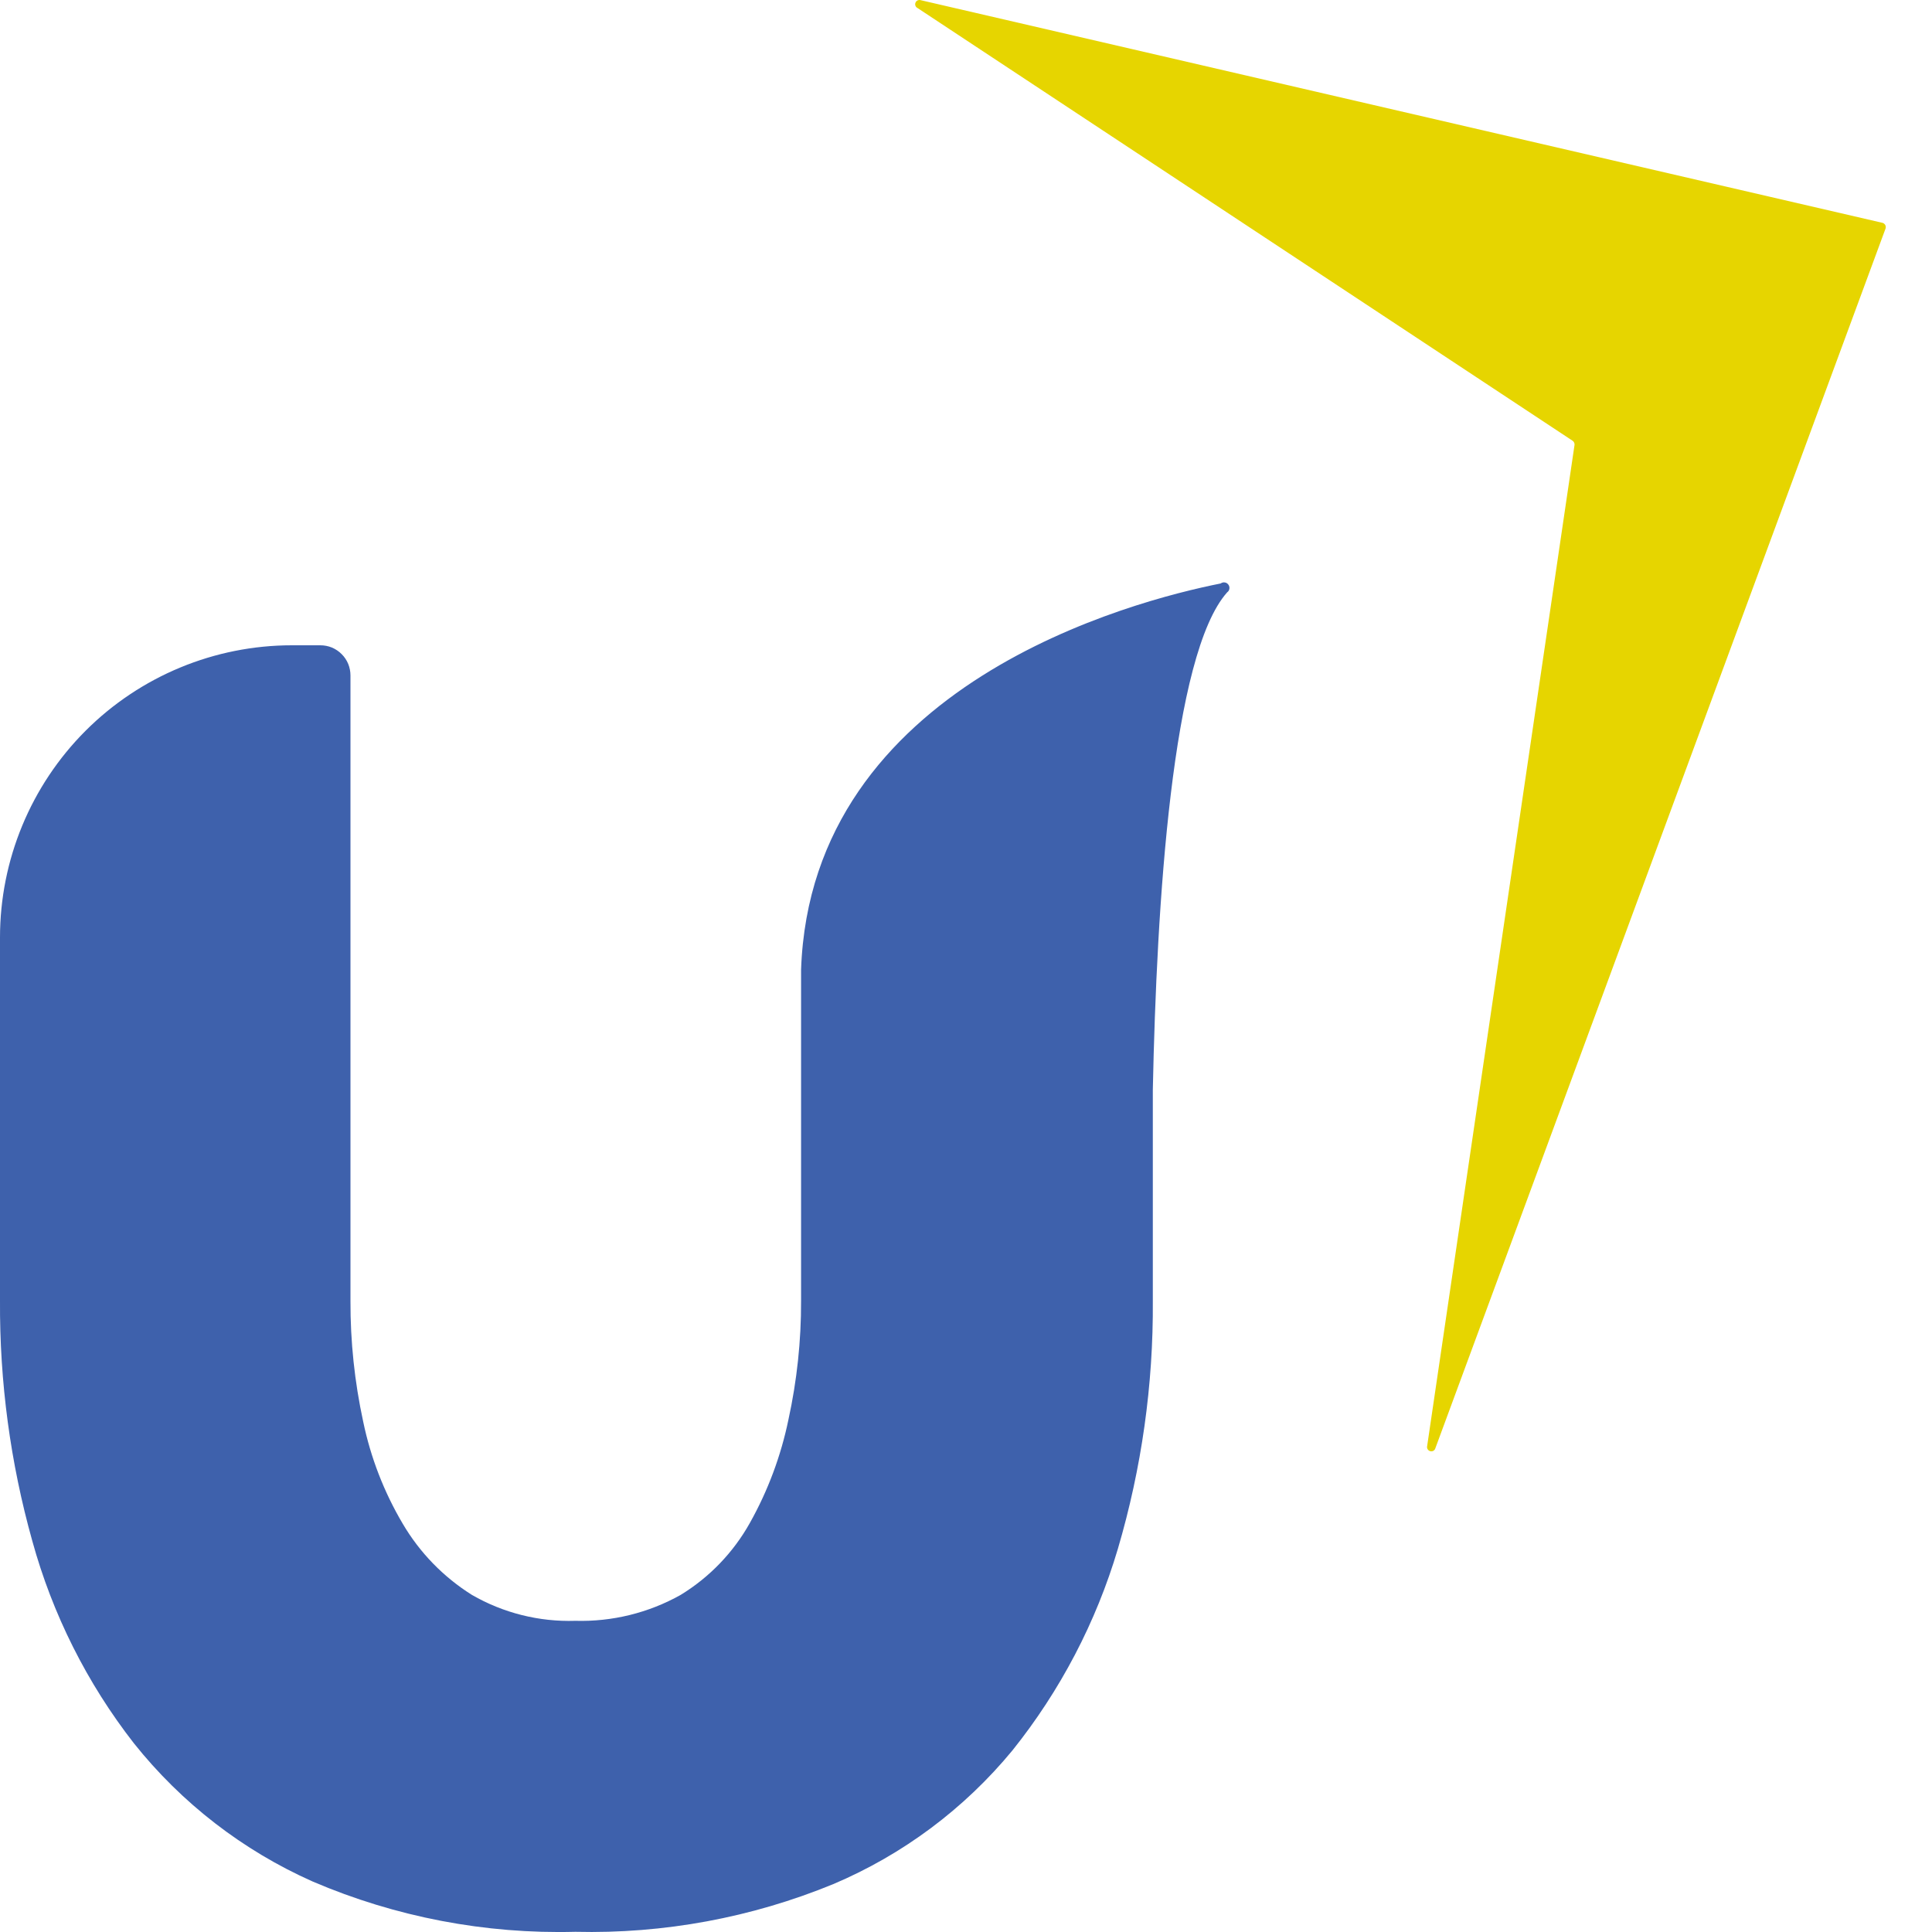 <svg width="30" height="30" viewBox="0 0 30 30" fill="none" xmlns="http://www.w3.org/2000/svg">
<path d="M14.298 0.003L29.23 3.46C29.239 3.462 29.248 3.466 29.255 3.472C29.263 3.478 29.269 3.485 29.274 3.493C29.278 3.502 29.281 3.511 29.282 3.52C29.283 3.53 29.282 3.539 29.279 3.548L22.289 22.486C22.285 22.503 22.274 22.518 22.259 22.527C22.244 22.536 22.226 22.538 22.209 22.534C22.192 22.529 22.177 22.519 22.168 22.503C22.159 22.488 22.157 22.471 22.161 22.453L24.449 6.91C24.451 6.897 24.449 6.884 24.443 6.873C24.438 6.861 24.43 6.851 24.419 6.844L14.248 0.125C14.233 0.118 14.221 0.105 14.215 0.089C14.209 0.074 14.209 0.056 14.216 0.041C14.222 0.025 14.234 0.013 14.249 0.006C14.264 -0.001 14.282 -0.002 14.298 0.003Z" fill="#E6D500"/>
<path d="M19.056 9.197C18.199 10.157 17.96 14.039 17.901 16.922V20.198C17.91 21.502 17.727 22.8 17.358 24.051C17.02 25.19 16.464 26.252 15.722 27.179C14.975 28.086 14.021 28.798 12.94 29.256C11.67 29.778 10.306 30.03 8.934 29.997C7.535 30.034 6.144 29.768 4.857 29.217C3.771 28.735 2.818 27.997 2.078 27.068C1.351 26.135 0.815 25.067 0.501 23.926C0.161 22.713 -0.007 21.458 0 20.198V14.557C0 13.354 0.478 12.199 1.328 11.348C2.178 10.498 3.331 10.02 4.533 10.02H4.974C5.036 10.02 5.097 10.032 5.154 10.055C5.21 10.079 5.262 10.113 5.305 10.157C5.349 10.2 5.383 10.252 5.407 10.309C5.43 10.366 5.442 10.427 5.442 10.488V20.201C5.44 20.83 5.506 21.457 5.639 22.072C5.755 22.632 5.963 23.169 6.254 23.661C6.518 24.11 6.886 24.488 7.327 24.765C7.815 25.047 8.372 25.186 8.934 25.168C9.506 25.184 10.072 25.045 10.57 24.765C11.018 24.491 11.388 24.106 11.644 23.648C11.925 23.147 12.127 22.605 12.243 22.043C12.375 21.438 12.441 20.82 12.439 20.201V15.386C12.439 15.279 12.439 15.169 12.439 15.058C12.593 10.616 17.607 9.328 18.955 9.06C18.973 9.046 18.996 9.041 19.018 9.044C19.041 9.047 19.061 9.06 19.074 9.078C19.088 9.096 19.093 9.119 19.09 9.141C19.087 9.164 19.075 9.184 19.056 9.197Z" fill="#3E61AC"/>
</svg>
